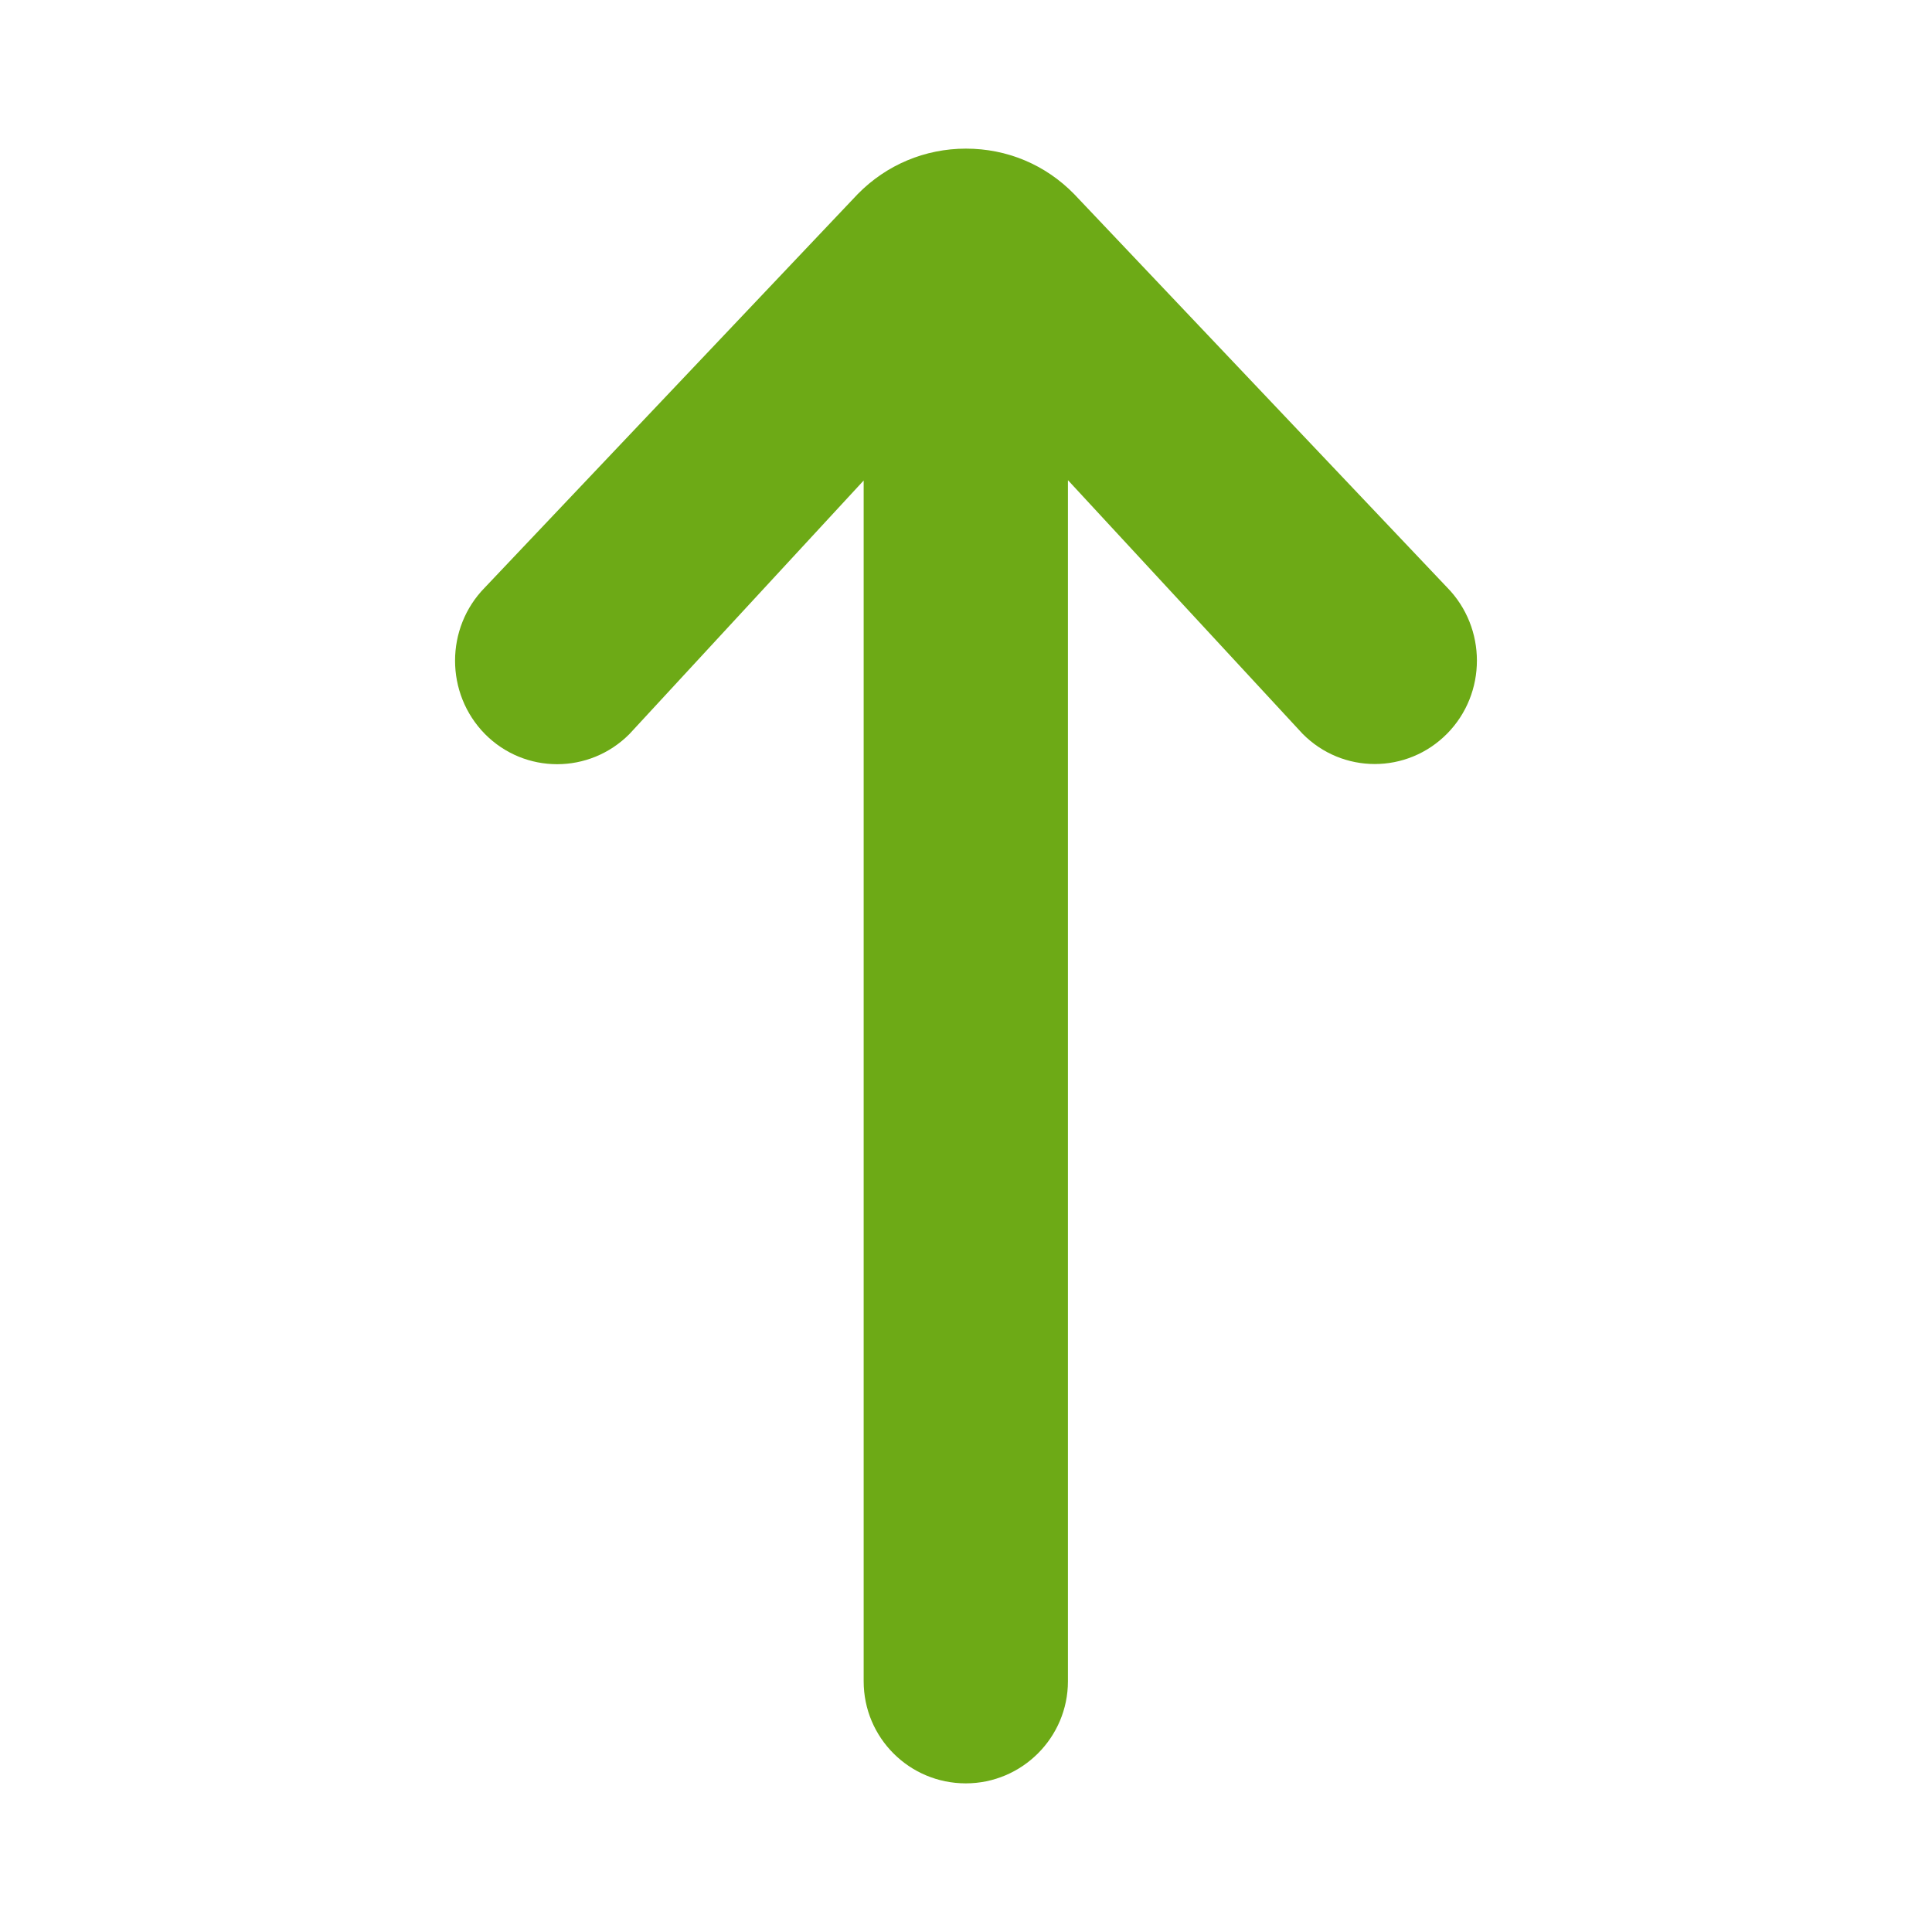 <?xml version="1.0" encoding="utf-8"?>
<!-- Generator: Adobe Illustrator 16.0.0, SVG Export Plug-In . SVG Version: 6.00 Build 0)  -->
<!DOCTYPE svg PUBLIC "-//W3C//DTD SVG 1.1//EN" "http://www.w3.org/Graphics/SVG/1.1/DTD/svg11.dtd">
<svg version="1.1" id="Layer_1" xmlns="http://www.w3.org/2000/svg" xmlns:xlink="http://www.w3.org/1999/xlink" x="0px" y="0px"
	 width="43.375px" height="43.375px" viewBox="0 0 43.375 43.375" enable-background="new 0 0 43.375 43.375" xml:space="preserve">
<path fill="#6DAA16" d="M23.981,10.785l5.261,5.687c0.896,0.908,2.349,0.908,3.246,0c0.893-0.904,0.893-2.376,0-3.284l-8.371-8.829
	c-0.646-0.662-1.507-1.022-2.431-1.022c-0.918,0-1.785,0.363-2.43,1.021l-8.369,8.831c-0.894,0.908-0.894,2.38,0,3.29
	c0.894,0.904,2.347,0.904,3.245,0l5.258-5.691v26.958c0,1.268,1.025,2.292,2.293,2.292c1.261,0,2.293-1.028,2.293-2.292v-26.96
	H23.981z"/>
</svg>
